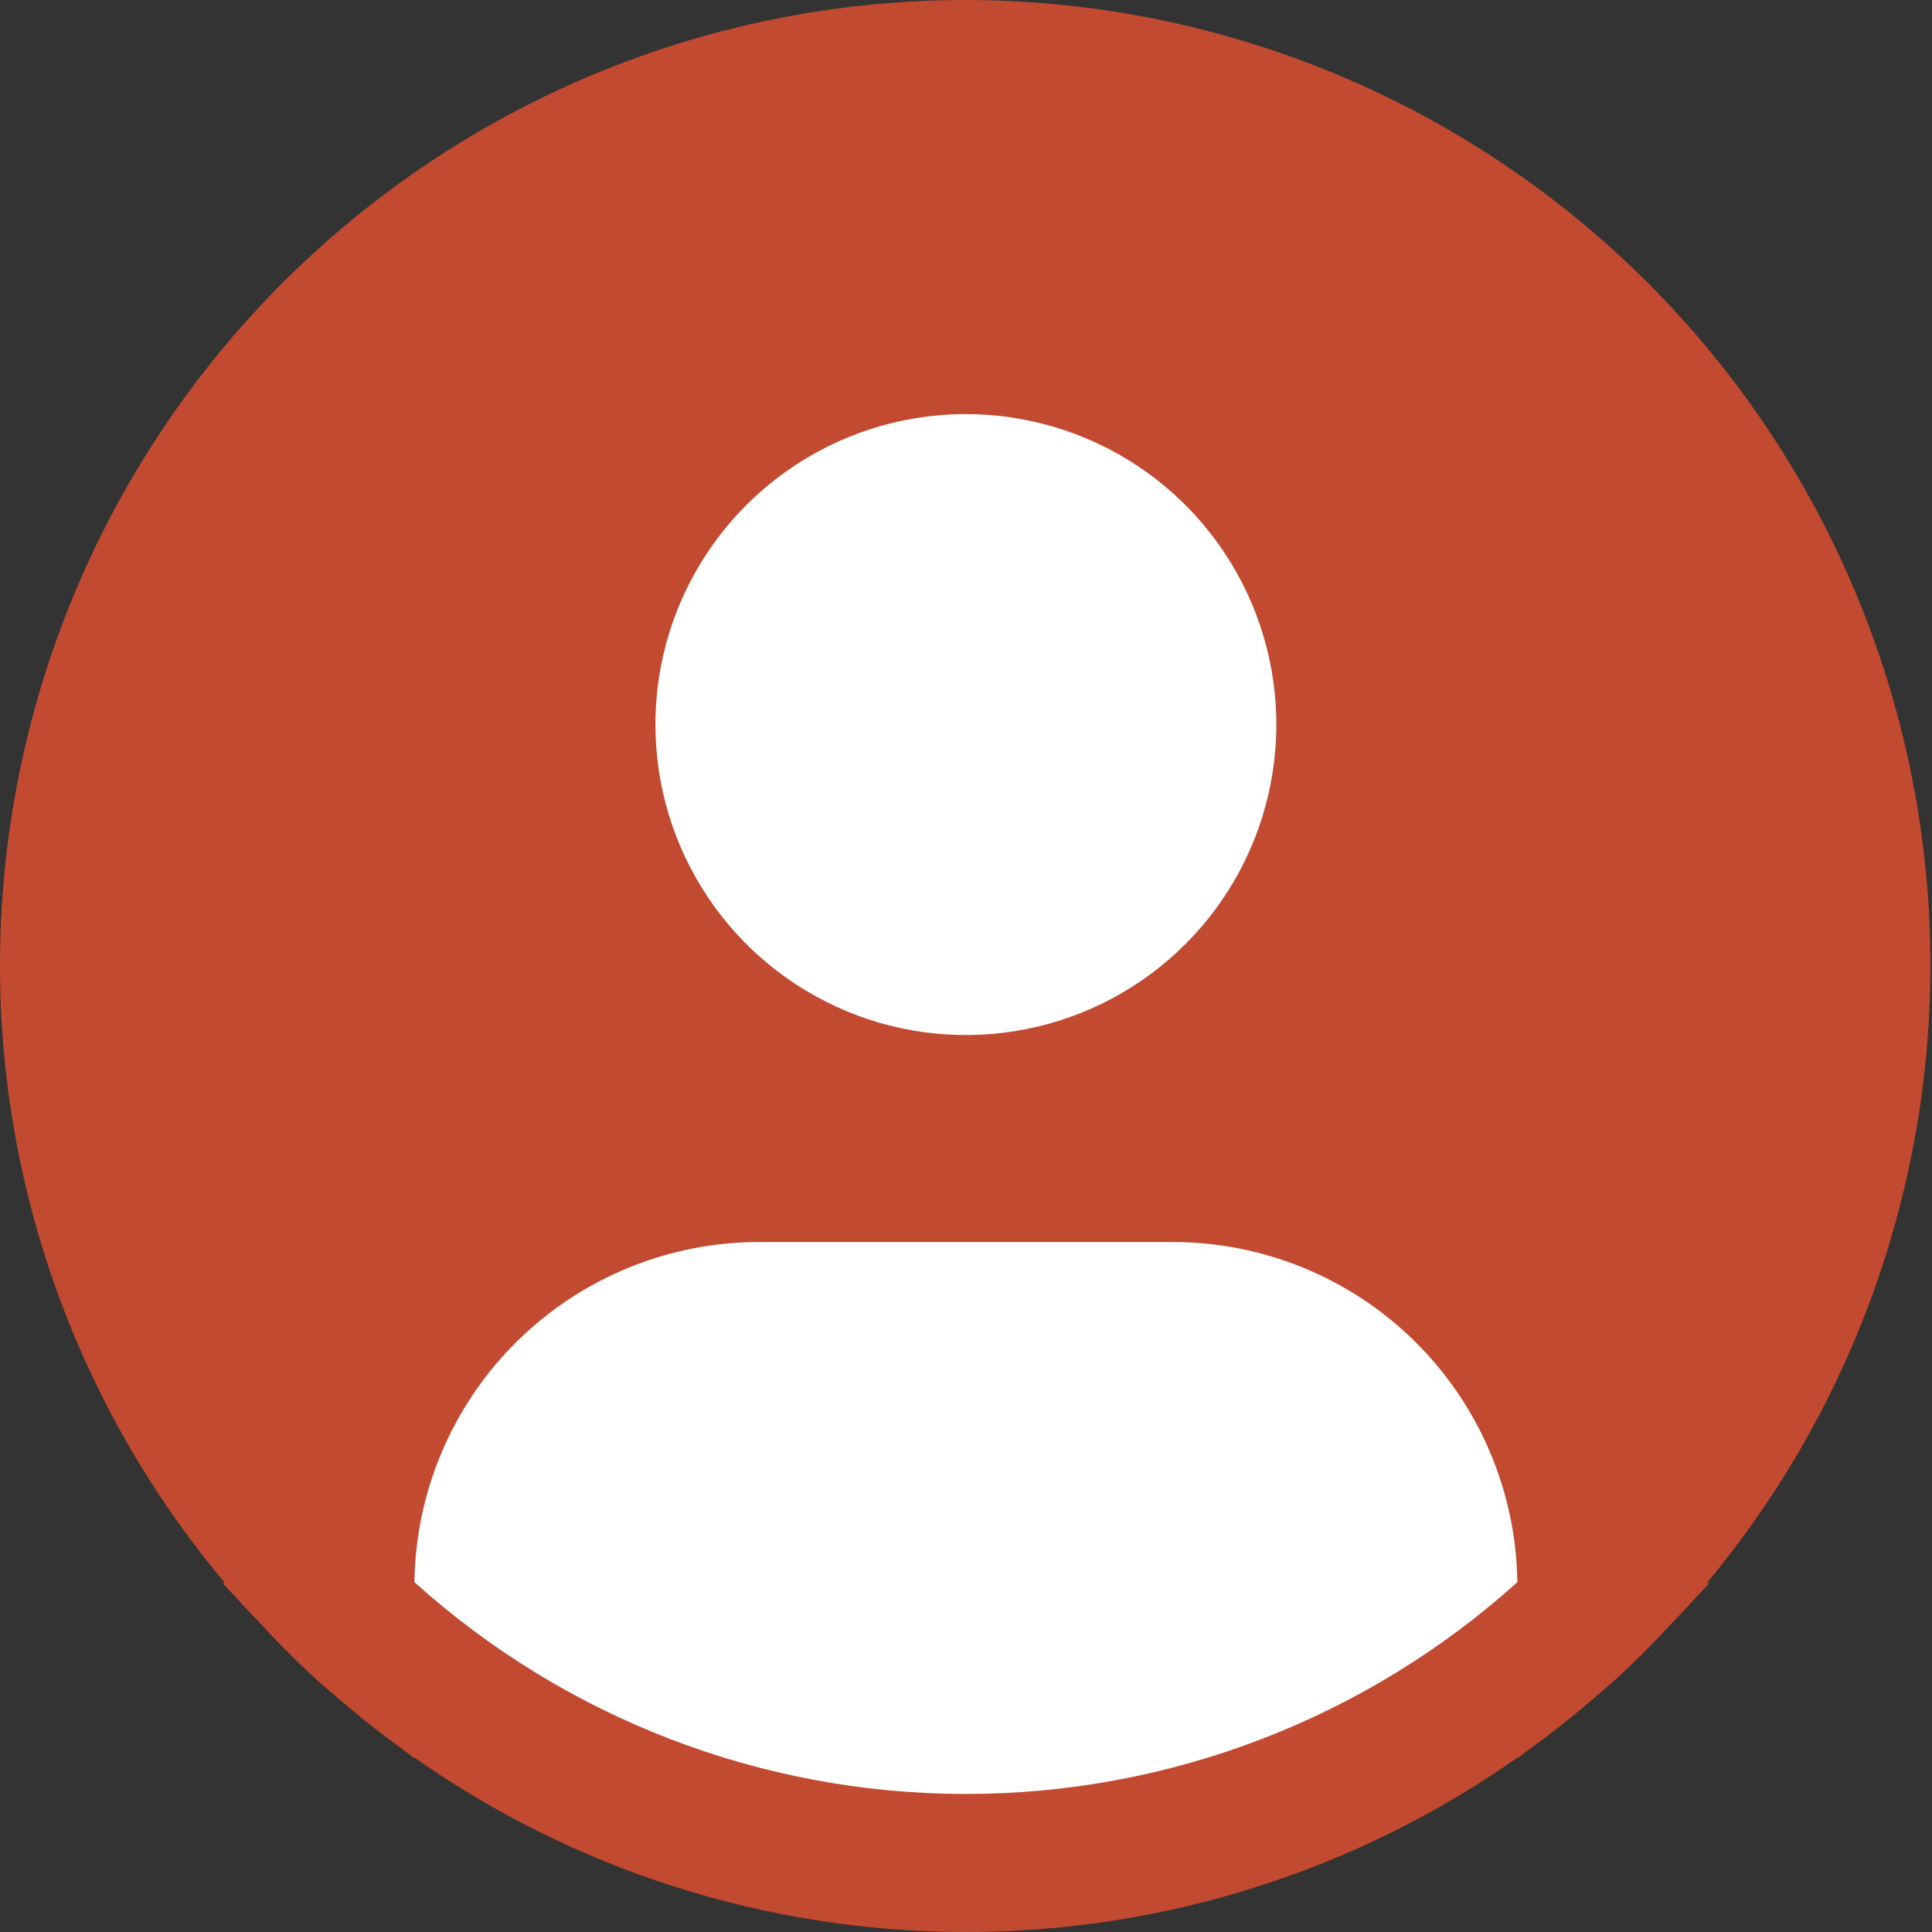 <svg width="70" height="70" viewBox="0 0 70 70" fill="none" xmlns="http://www.w3.org/2000/svg">
<rect x="0" y="0" width="70" height="70" fill="#333333" stroke="none"/>
<ellipse cx="35" cy="34.5" rx="32" ry="32.5" fill="white"/>
<path d="M61.866 57.325C65.456 53.005 67.953 47.885 69.145 42.397C70.338 36.908 70.191 31.213 68.717 25.794C67.243 20.374 64.486 15.39 60.678 11.261C56.87 7.133 52.124 3.982 46.841 2.076C41.558 0.17 35.893 -0.436 30.327 0.31C24.76 1.056 19.455 3.131 14.86 6.361C10.265 9.591 6.516 13.88 3.93 18.865C1.343 23.851 -0.005 29.386 1.34177e-05 35.002C0.002 43.166 2.879 51.07 8.127 57.325L8.077 57.367C8.252 57.577 8.452 57.757 8.632 57.965C8.857 58.222 9.099 58.464 9.332 58.714C10.031 59.474 10.751 60.204 11.506 60.889C11.736 61.099 11.974 61.294 12.206 61.494C13.006 62.184 13.829 62.839 14.681 63.449C14.791 63.524 14.891 63.621 15.001 63.699V63.669C20.856 67.789 27.84 70 34.999 70C42.158 70 49.142 67.789 54.997 63.669V63.699C55.107 63.621 55.204 63.524 55.317 63.449C56.166 62.837 56.992 62.184 57.791 61.494C58.024 61.294 58.261 61.097 58.491 60.889C59.246 60.202 59.966 59.474 60.666 58.714C60.898 58.464 61.139 58.222 61.366 57.965C61.544 57.757 61.746 57.577 61.921 57.364L61.866 57.325ZM34.996 15.004C37.221 15.004 39.396 15.664 41.246 16.9C43.096 18.136 44.537 19.893 45.389 21.948C46.24 24.004 46.463 26.265 46.029 28.447C45.595 30.629 44.524 32.634 42.95 34.207C41.377 35.78 39.373 36.852 37.191 37.285C35.009 37.72 32.747 37.497 30.692 36.645C28.636 35.794 26.879 34.352 25.643 32.502C24.407 30.652 23.747 28.478 23.747 26.253C23.747 23.27 24.933 20.408 27.042 18.299C29.152 16.189 32.013 15.004 34.996 15.004ZM15.016 57.325C15.059 54.042 16.393 50.909 18.729 48.603C21.065 46.297 24.215 45.002 27.497 45.001H42.495C45.778 45.002 48.928 46.297 51.264 48.603C53.599 50.909 54.933 54.042 54.977 57.325C49.494 62.265 42.376 64.999 34.996 64.999C27.616 64.999 20.498 62.265 15.016 57.325Z" fill="#C24A30"/>
</svg>
